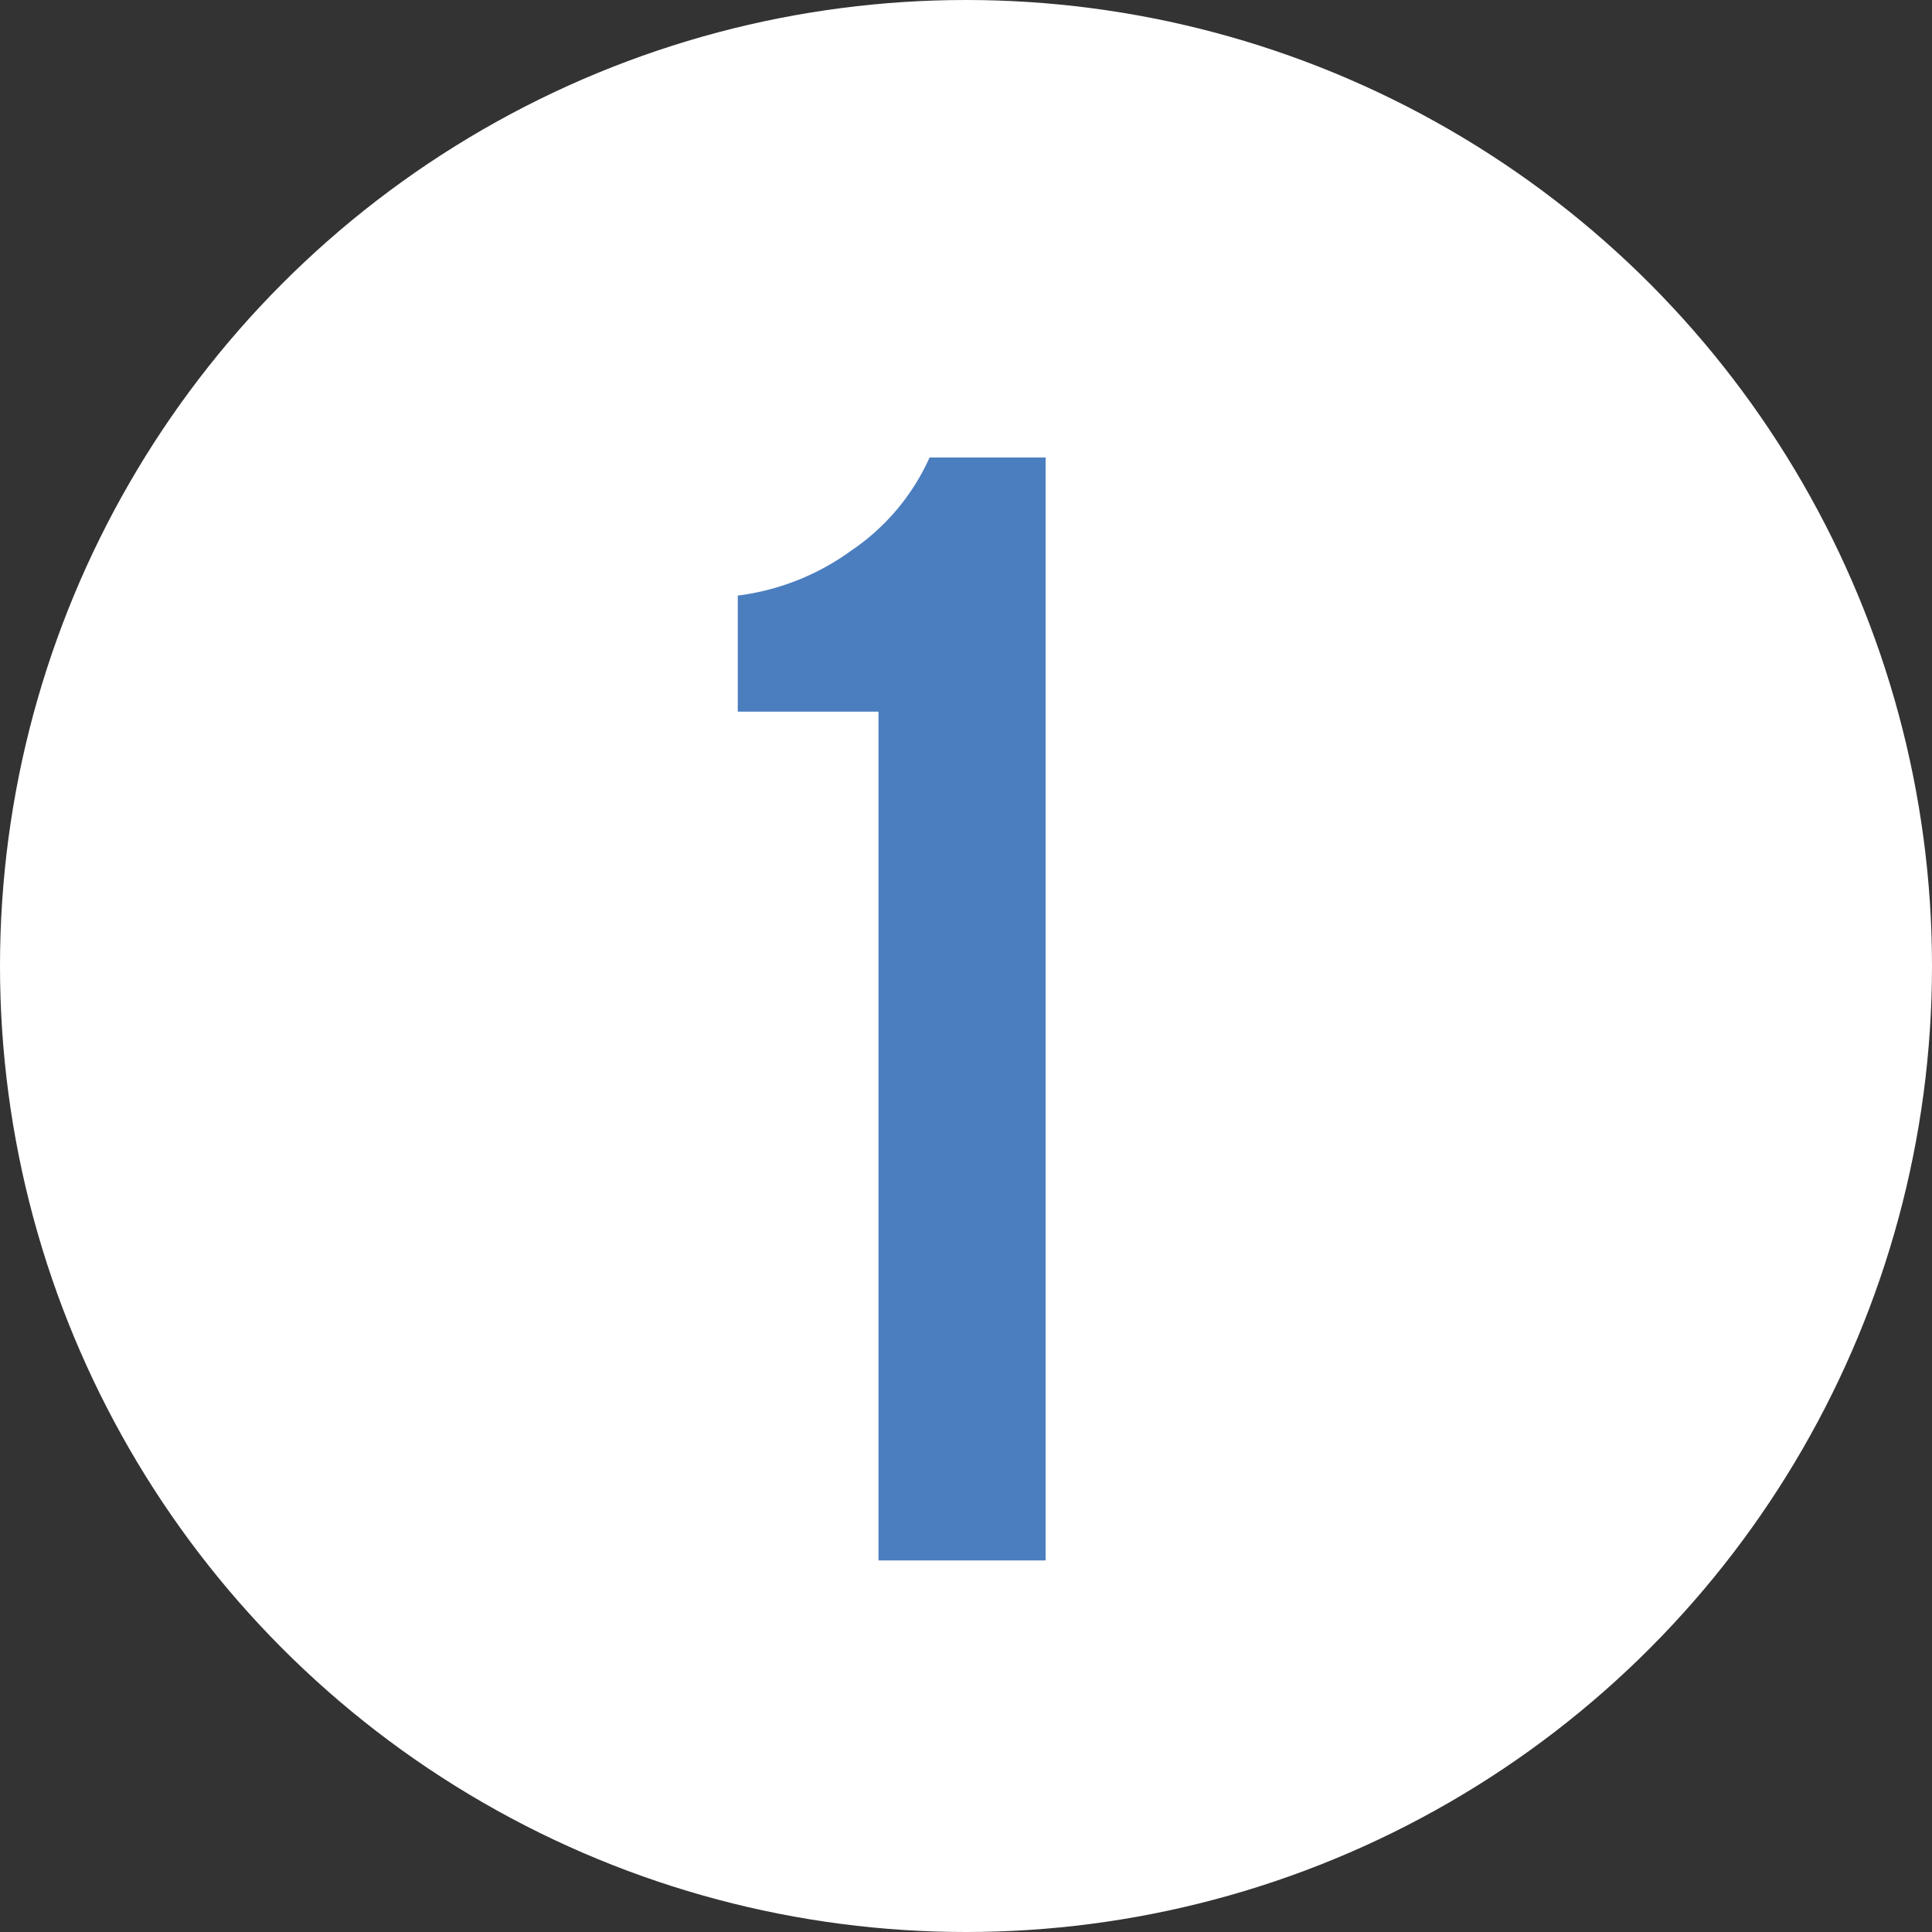 <svg xmlns="http://www.w3.org/2000/svg" width="78" height="78" viewBox="0 0 78 78">
  <rect x="0" y="0" width="78" height="78" fill="#333333" stroke="none"/>
  <g id="グループ_2196" data-name="グループ 2196" transform="translate(-142 -3013)">
    <circle id="楕円形_254" data-name="楕円形 254" cx="39" cy="39" r="39" transform="translate(142 3013)" fill="#fff"/>
    <path id="パス_1626" data-name="パス 1626" d="M-.533,0V-34.268H-6.214v-4.687a9.9,9.9,0,0,0,4.6-1.829,8.949,8.949,0,0,0,3.143-3.746H6.214V0Z" transform="translate(178 3076)" fill="#4b7ebf"/>
  </g>
</svg>
